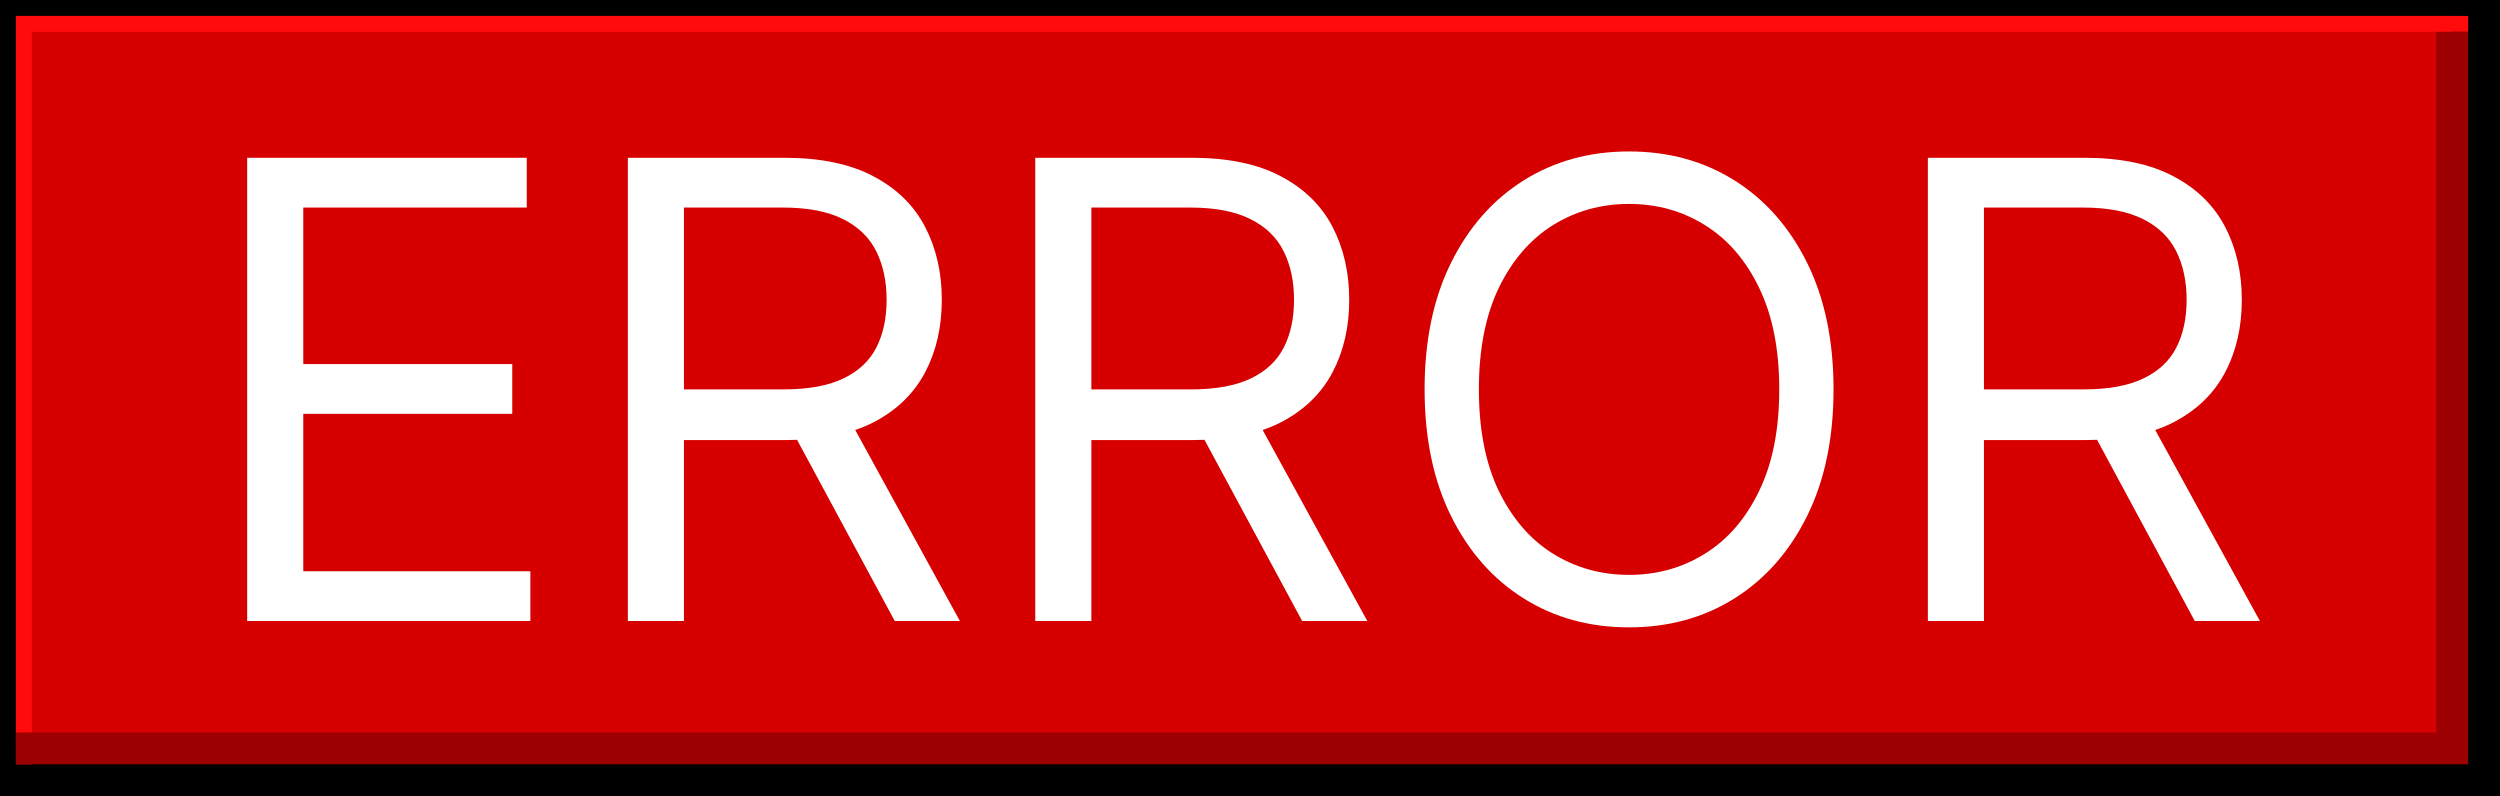 <?xml version="1.0" encoding="UTF-8"?> <svg xmlns="http://www.w3.org/2000/svg" width="157" height="50" viewBox="0 0 157 50" fill="none"><path d="M0 0H157V50H0V0Z" fill="#D60000"></path><path fill-rule="evenodd" clip-rule="evenodd" d="M154 1H1V47H154V1ZM0 0V50H157V0H0Z" fill="black"></path><path fill-rule="evenodd" clip-rule="evenodd" d="M1 1H155V2H2V48H1L1 1Z" fill="#FF0B0B"></path><path fill-rule="evenodd" clip-rule="evenodd" d="M155 48L1 48L1 46H153V2H155V48Z" fill="#9D0000"></path><path d="M15.523 39V9.909H33.08V13.034H19.046V22.864H32.17V25.989H19.046V35.875H33.307V39H15.523Z" fill="white"></path><path d="M39.429 39V9.909H49.258C51.531 9.909 53.397 10.297 54.855 11.074C56.313 11.841 57.393 12.897 58.094 14.242C58.794 15.586 59.145 17.116 59.145 18.829C59.145 20.544 58.794 22.063 58.094 23.389C57.393 24.715 56.318 25.757 54.869 26.514C53.42 27.262 51.569 27.636 49.315 27.636H41.361V24.454H49.202C50.755 24.454 52.005 24.227 52.952 23.773C53.908 23.318 54.599 22.674 55.026 21.841C55.461 20.998 55.679 19.994 55.679 18.829C55.679 17.665 55.461 16.647 55.026 15.776C54.59 14.904 53.894 14.232 52.938 13.758C51.981 13.276 50.717 13.034 49.145 13.034H42.952V39H39.429ZM53.122 25.932L60.281 39H56.19L49.145 25.932H53.122Z" fill="white"></path><path d="M65.015 39V9.909H74.844C77.117 9.909 78.983 10.297 80.441 11.074C81.899 11.841 82.979 12.897 83.68 14.242C84.38 15.586 84.731 17.116 84.731 18.829C84.731 20.544 84.38 22.063 83.68 23.389C82.979 24.715 81.904 25.757 80.455 26.514C79.006 27.262 77.155 27.636 74.901 27.636H66.947V24.454H74.788C76.341 24.454 77.591 24.227 78.538 23.773C79.494 23.318 80.185 22.674 80.612 21.841C81.047 20.998 81.265 19.994 81.265 18.829C81.265 17.665 81.047 16.647 80.612 15.776C80.176 14.904 79.48 14.232 78.523 13.758C77.567 13.276 76.303 13.034 74.731 13.034H68.538V39H65.015ZM78.708 25.932L85.867 39H81.776L74.731 25.932H78.708Z" fill="white"></path><path d="M115.146 24.454C115.146 27.523 114.592 30.174 113.484 32.409C112.376 34.644 110.857 36.367 108.925 37.58C106.993 38.792 104.786 39.398 102.305 39.398C99.824 39.398 97.618 38.792 95.686 37.58C93.754 36.367 92.234 34.644 91.126 32.409C90.019 30.174 89.465 27.523 89.465 24.454C89.465 21.386 90.019 18.735 91.126 16.5C92.234 14.265 93.754 12.542 95.686 11.329C97.618 10.117 99.824 9.511 102.305 9.511C104.786 9.511 106.993 10.117 108.925 11.329C110.857 12.542 112.376 14.265 113.484 16.5C114.592 18.735 115.146 21.386 115.146 24.454ZM111.737 24.454C111.737 21.936 111.316 19.81 110.473 18.077C109.64 16.344 108.508 15.032 107.078 14.142C105.658 13.252 104.067 12.807 102.305 12.807C100.544 12.807 98.948 13.252 97.519 14.142C96.098 15.032 94.966 16.344 94.124 18.077C93.29 19.81 92.874 21.936 92.874 24.454C92.874 26.974 93.29 29.099 94.124 30.832C94.966 32.565 96.098 33.877 97.519 34.767C98.948 35.657 100.544 36.102 102.305 36.102C104.067 36.102 105.658 35.657 107.078 34.767C108.508 33.877 109.64 32.565 110.473 30.832C111.316 29.099 111.737 26.974 111.737 24.454Z" fill="white"></path><path d="M121.07 39V9.909H130.899C133.172 9.909 135.037 10.297 136.496 11.074C137.954 11.841 139.034 12.897 139.734 14.242C140.435 15.586 140.786 17.116 140.786 18.829C140.786 20.544 140.435 22.063 139.734 23.389C139.034 24.715 137.959 25.757 136.51 26.514C135.061 27.262 133.21 27.636 130.956 27.636H123.001V24.454H130.842C132.395 24.454 133.645 24.227 134.592 23.773C135.549 23.318 136.24 22.674 136.666 21.841C137.102 20.998 137.32 19.994 137.32 18.829C137.32 17.665 137.102 16.647 136.666 15.776C136.231 14.904 135.535 14.232 134.578 13.758C133.622 13.276 132.357 13.034 130.786 13.034H124.592V39H121.07ZM134.763 25.932L141.922 39H137.831L130.786 25.932H134.763Z" fill="white"></path></svg> 